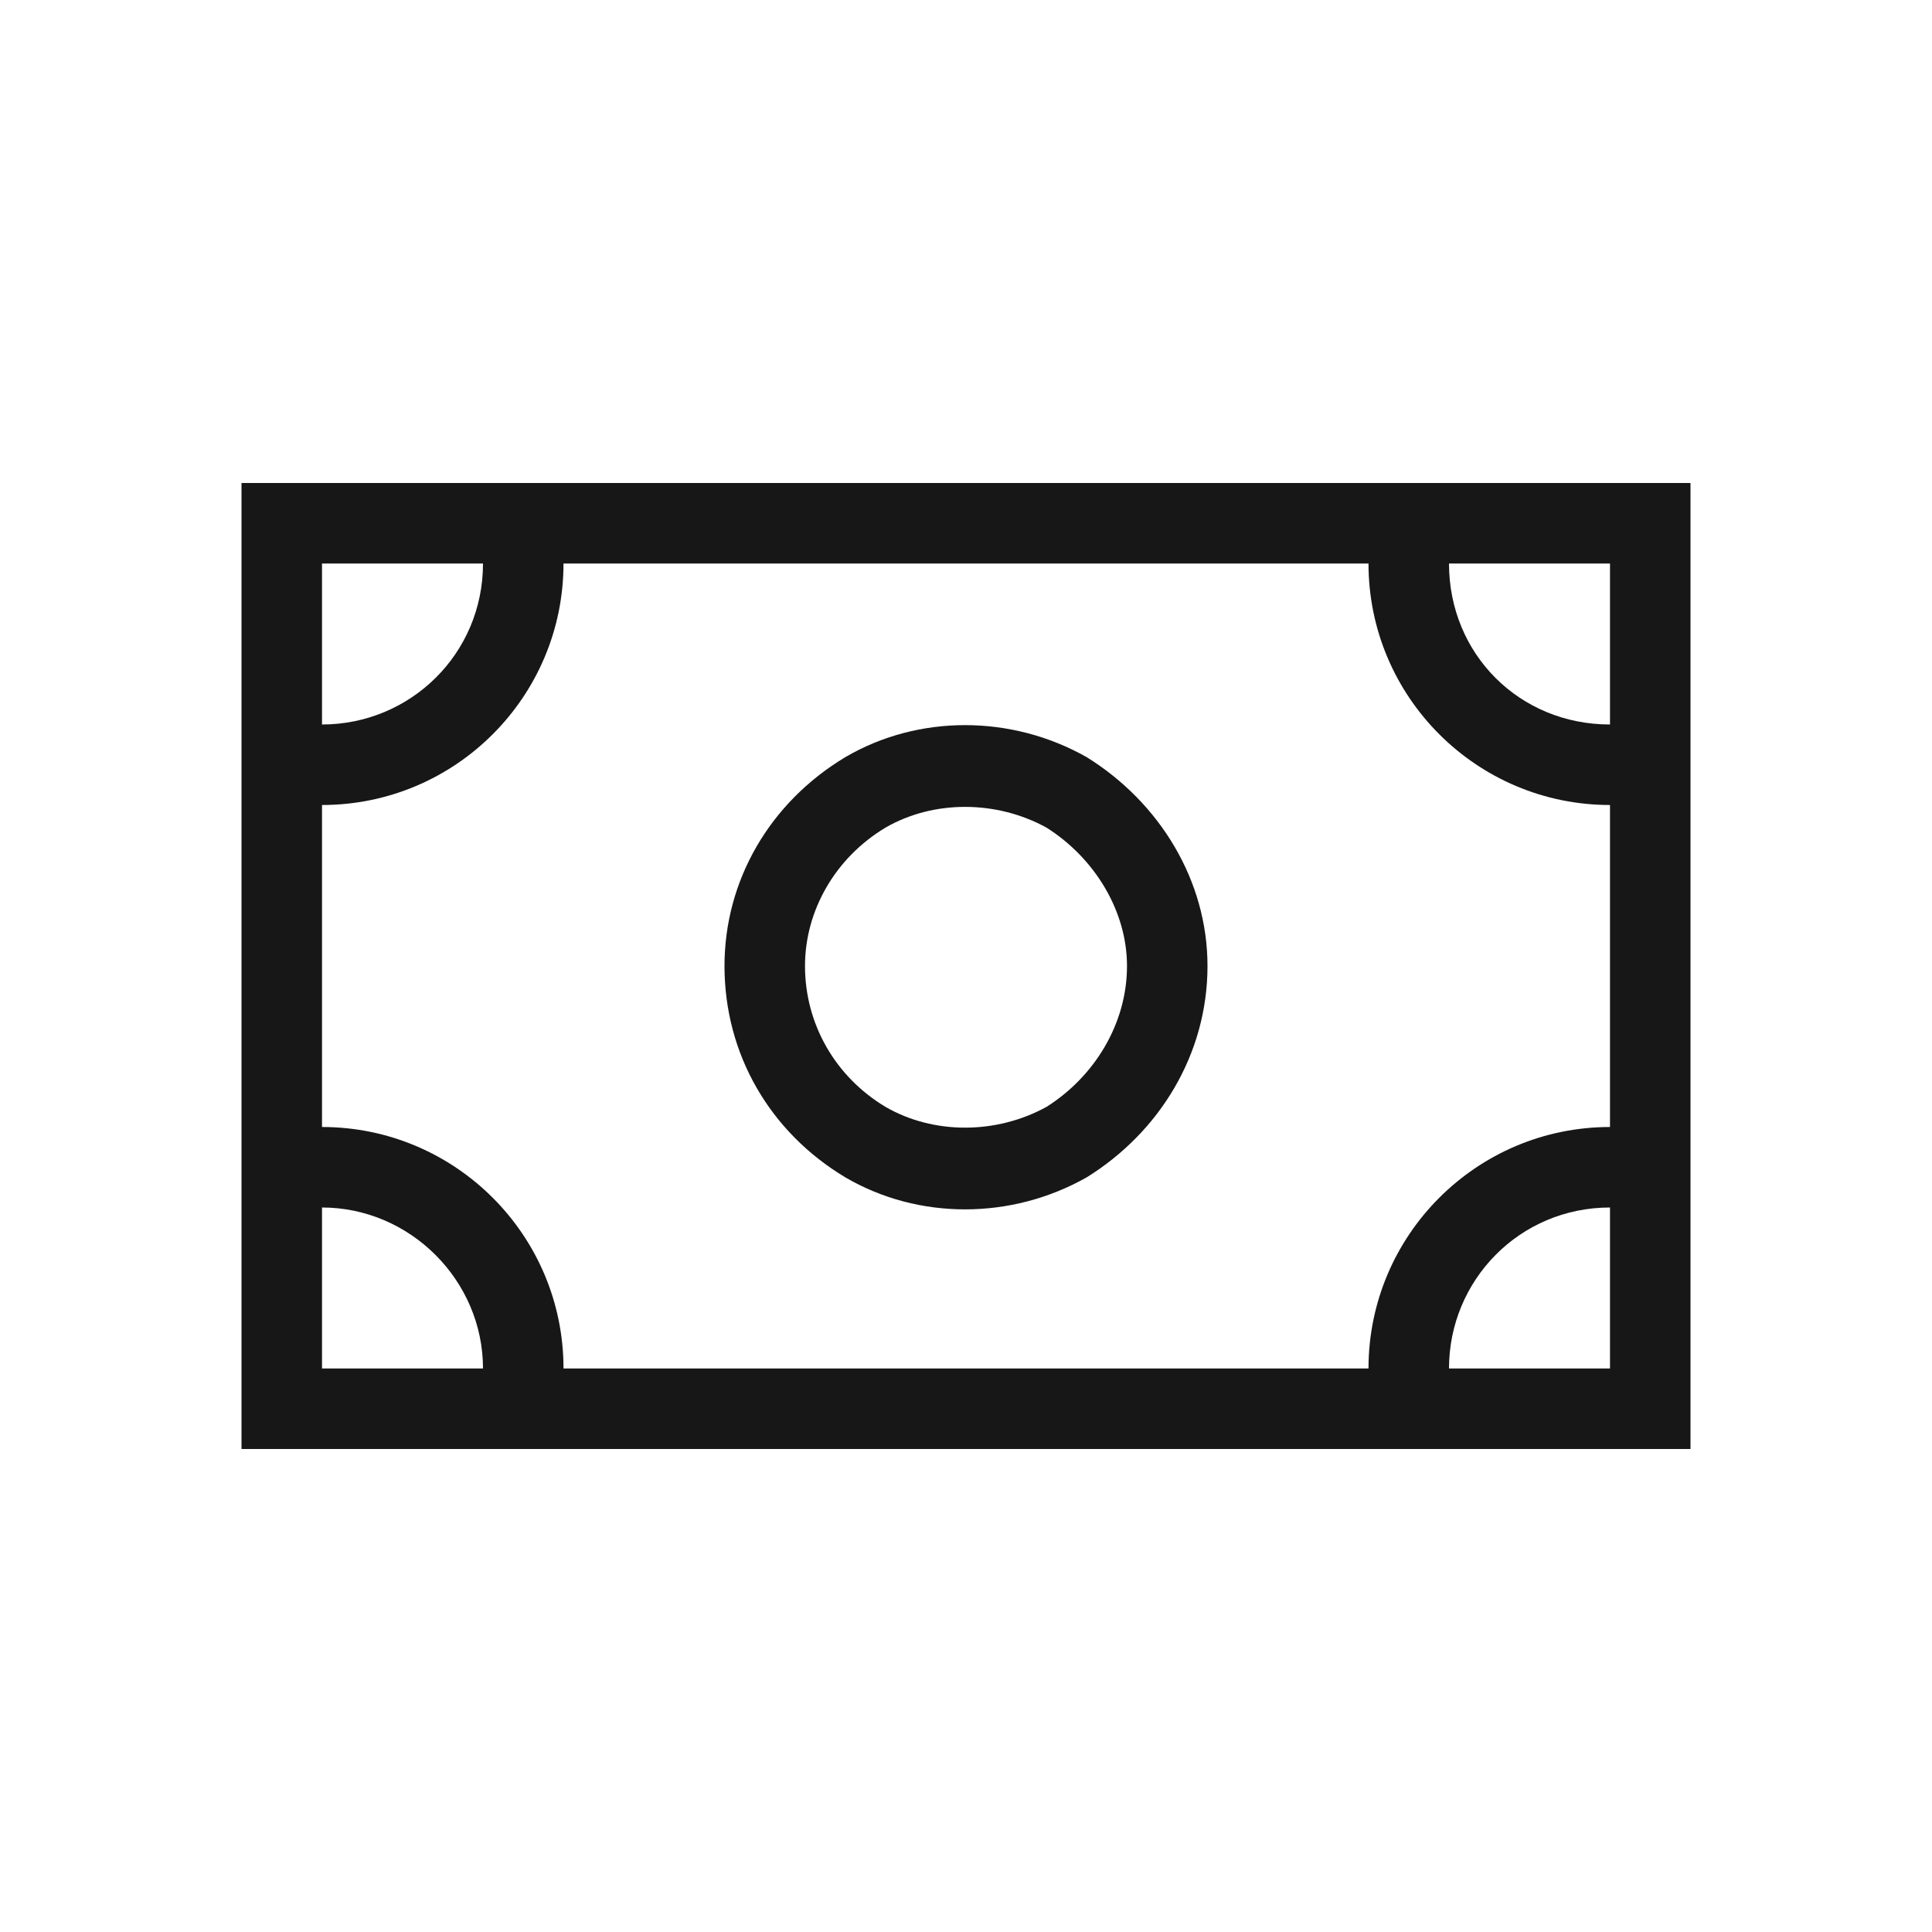 <svg xmlns="http://www.w3.org/2000/svg" width="48" height="48" viewBox="0 0 48 48" fill="none"><path d="M36 14C36 16.25 37.75 18 40 18V14H36ZM34 14H14C14 17.312 11.312 20 8 20V28C11.312 28 14 30.688 14 34H34C34 30.688 36.688 28 40 28V20C36.688 20 34 17.312 34 14ZM8 34H12C12 31.812 10.188 30 8 30V34ZM40 30C37.75 30 36 31.812 36 34H40V30ZM8 14V18C10.188 18 12 16.25 12 14H8ZM6 12H8H40H42V14V34V36H40H8H6V34V14V12ZM28 24C28 22.625 27.188 21.312 26 20.562C24.75 19.875 23.188 19.875 22 20.562C20.75 21.312 20 22.625 20 24C20 25.438 20.75 26.75 22 27.5C23.188 28.188 24.75 28.188 26 27.5C27.188 26.75 28 25.438 28 24ZM18 24C18 21.875 19.125 19.938 21 18.812C22.812 17.75 25.125 17.75 27 18.812C28.812 19.938 30 21.875 30 24C30 26.188 28.812 28.125 27 29.25C25.125 30.312 22.812 30.312 21 29.25C19.125 28.125 18 26.188 18 24Z" fill="#171717"></path></svg>